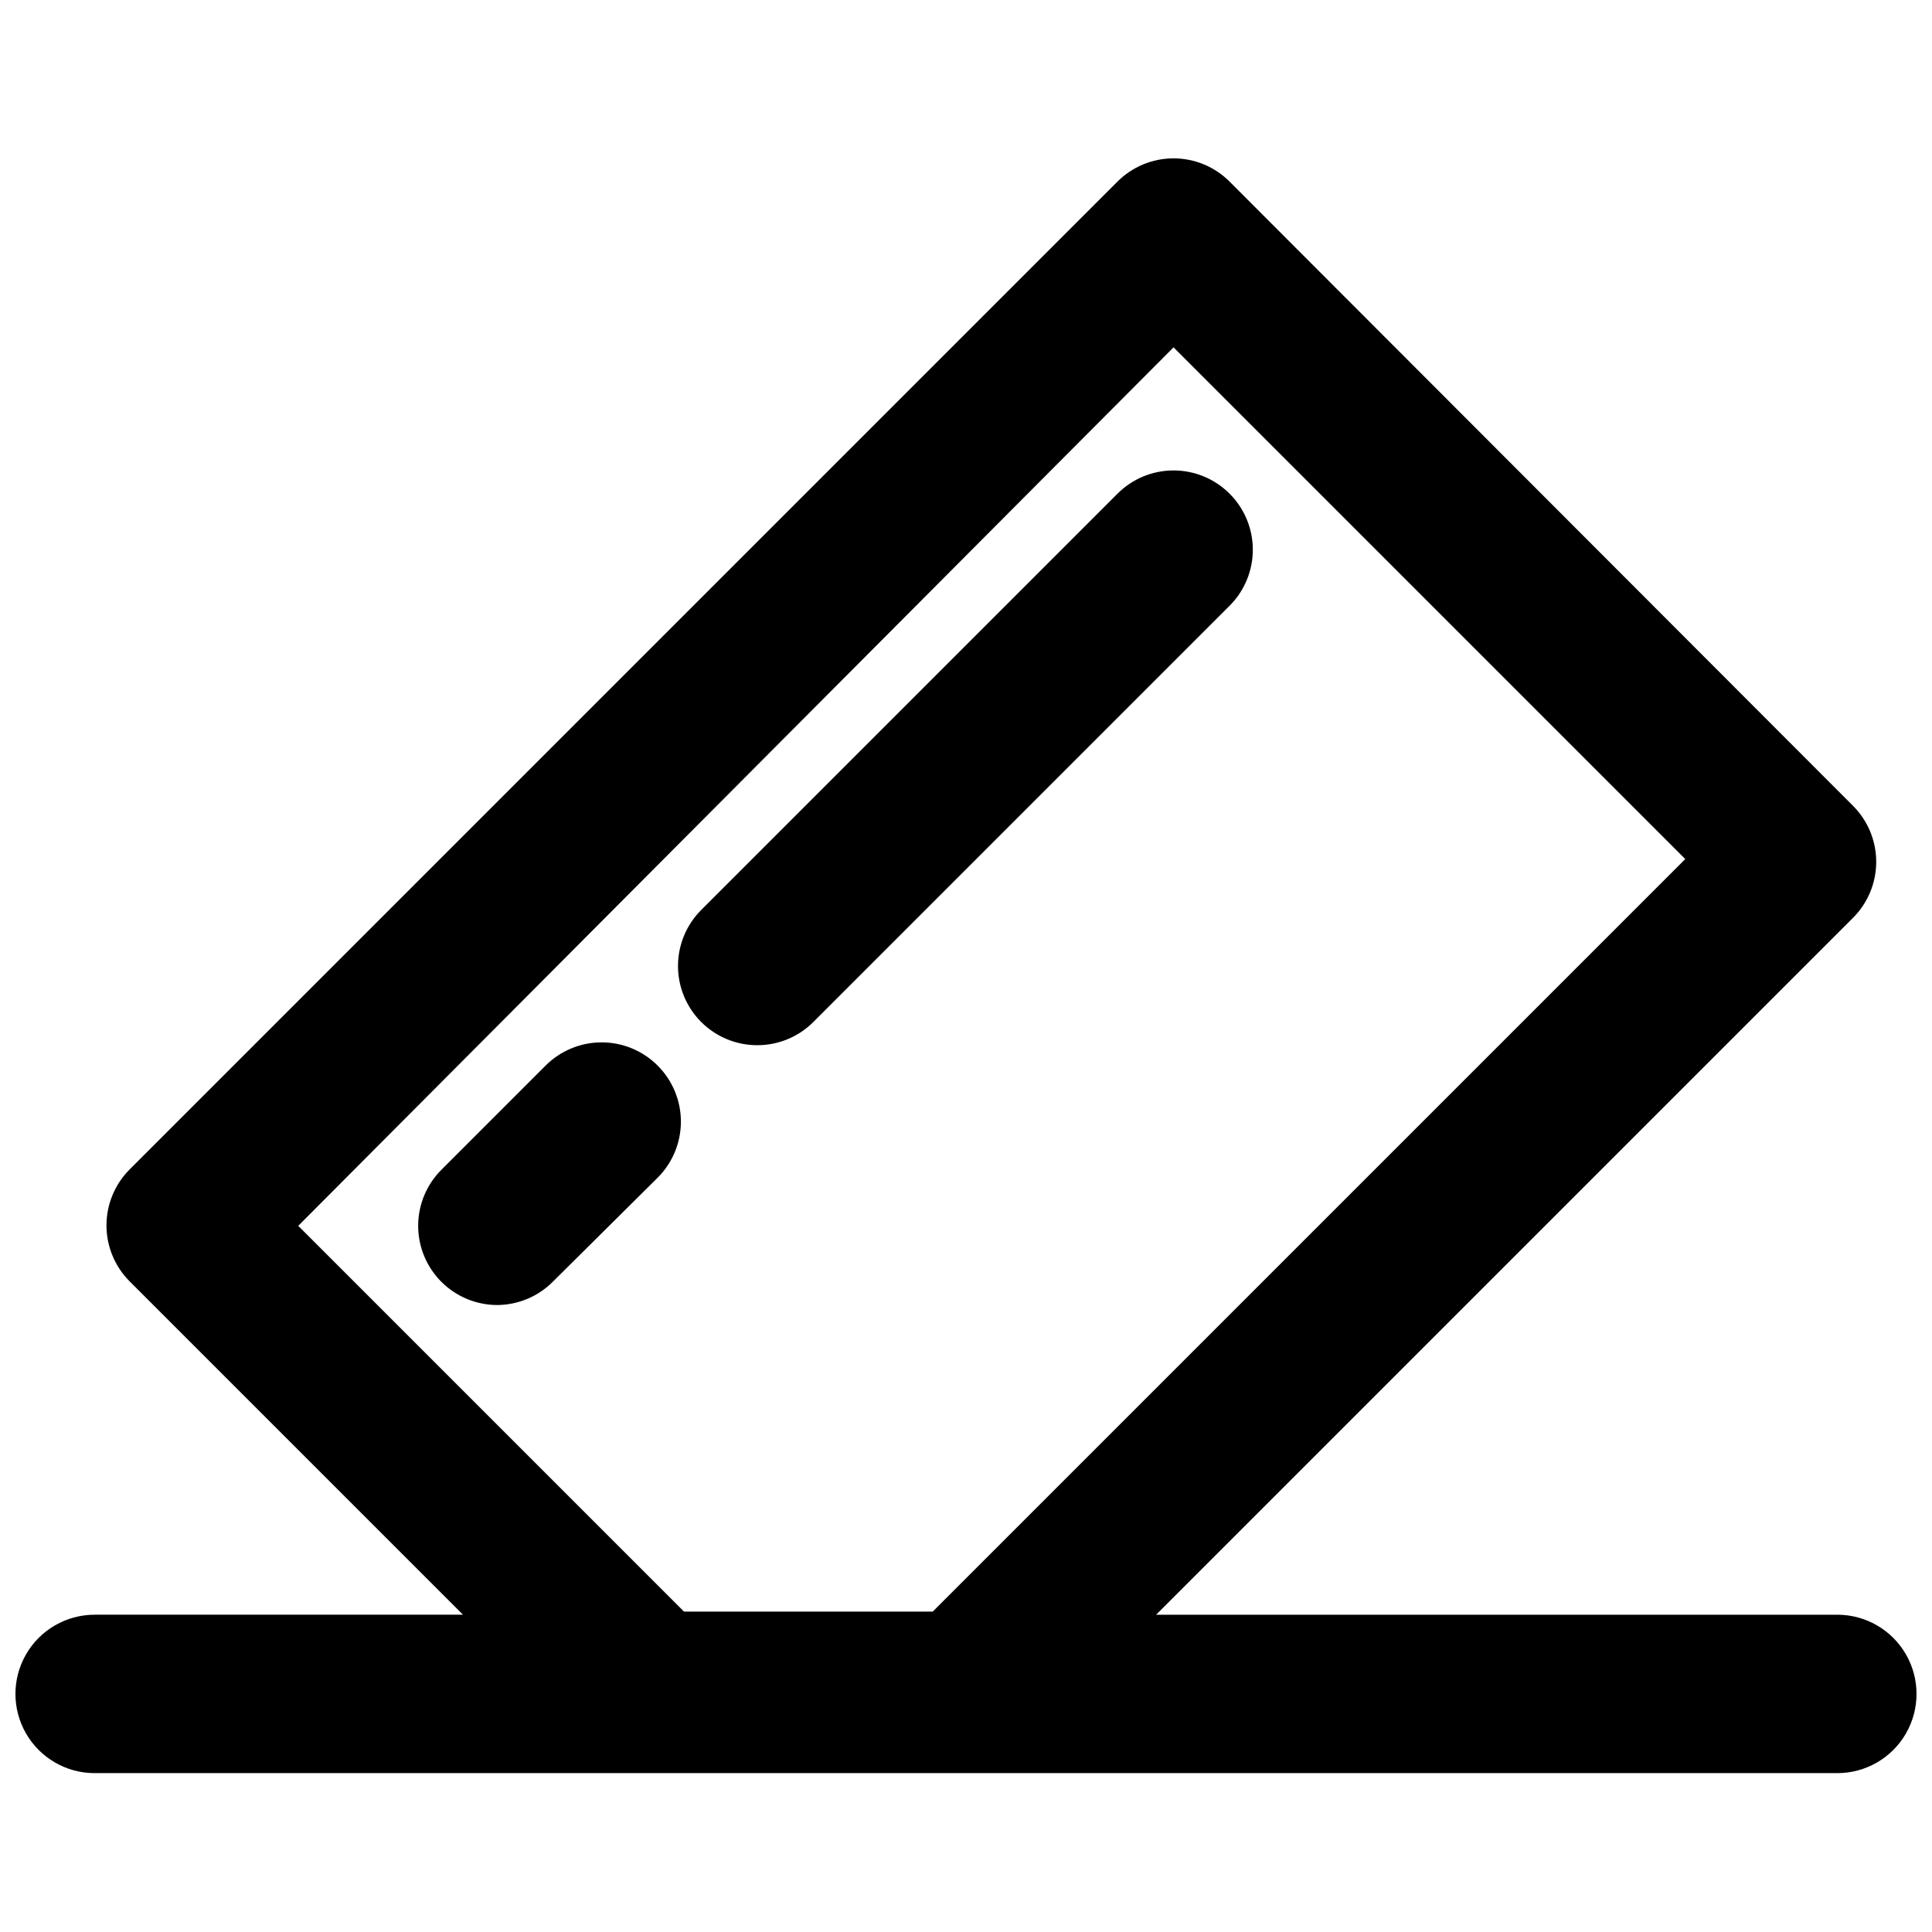 <?xml version="1.0" encoding="UTF-8"?>
<!-- Uploaded to: ICON Repo, www.iconrepo.com, Generator: ICON Repo Mixer Tools -->
<svg width="800px" height="800px" version="1.1" viewBox="144 144 512 512" xmlns="http://www.w3.org/2000/svg">
 <defs>
  <clipPath id="a">
   <path d="m148.09 185h503.81v429h-503.81z"/>
  </clipPath>
 </defs>
 <path d="m288.53 426.45-27.5 27.5c-3.969 3.938-6.207 9.297-6.211 14.887-0.004 5.59 2.223 10.953 6.188 14.898 3.961 3.941 9.336 6.144 14.926 6.109 5.539-0.078 10.82-2.34 14.695-6.297l27.711-27.5c3.91-3.934 6.106-9.254 6.106-14.801 0-5.543-2.195-10.863-6.106-14.797-3.941-3.977-9.309-6.211-14.906-6.211s-10.961 2.234-14.902 6.211z"/>
 <path d="m344.79 420.99c5.609-0.023 10.977-2.293 14.906-6.301l110.21-110.21c3.91-3.934 6.106-9.254 6.106-14.801 0-5.543-2.195-10.863-6.106-14.797-3.941-3.977-9.309-6.211-14.906-6.211-5.594 0-10.961 2.234-14.902 6.211l-110.21 110.21c-3.973 3.938-6.207 9.297-6.211 14.887-0.004 5.594 2.223 10.957 6.184 14.898 3.965 3.945 9.34 6.144 14.93 6.113z"/>
 <g clip-path="url(#a)">
  <path d="m630.91 571.92h-180.53l184.73-184.73c3.91-3.93 6.106-9.25 6.106-14.797s-2.195-10.867-6.106-14.801l-165.21-165.42c-3.941-3.973-9.309-6.207-14.906-6.207-5.594 0-10.961 2.234-14.902 6.207l-261.77 261.77c-3.91 3.934-6.106 9.254-6.106 14.797 0 5.547 2.195 10.867 6.106 14.801l88.375 88.375h-97.613c-7.5 0-14.43 4.004-18.18 10.496-3.75 6.496-3.75 14.5 0 20.992 3.75 6.496 10.68 10.496 18.18 10.496h461.82c7.5 0 14.43-4 18.18-10.496 3.75-6.492 3.75-14.496 0-20.992-3.75-6.492-10.68-10.496-18.18-10.496zm-175.91-335.87 135.61 135.61-199.43 199.43h-65.914l-102.23-102.23z"/>
 </g>
</svg>